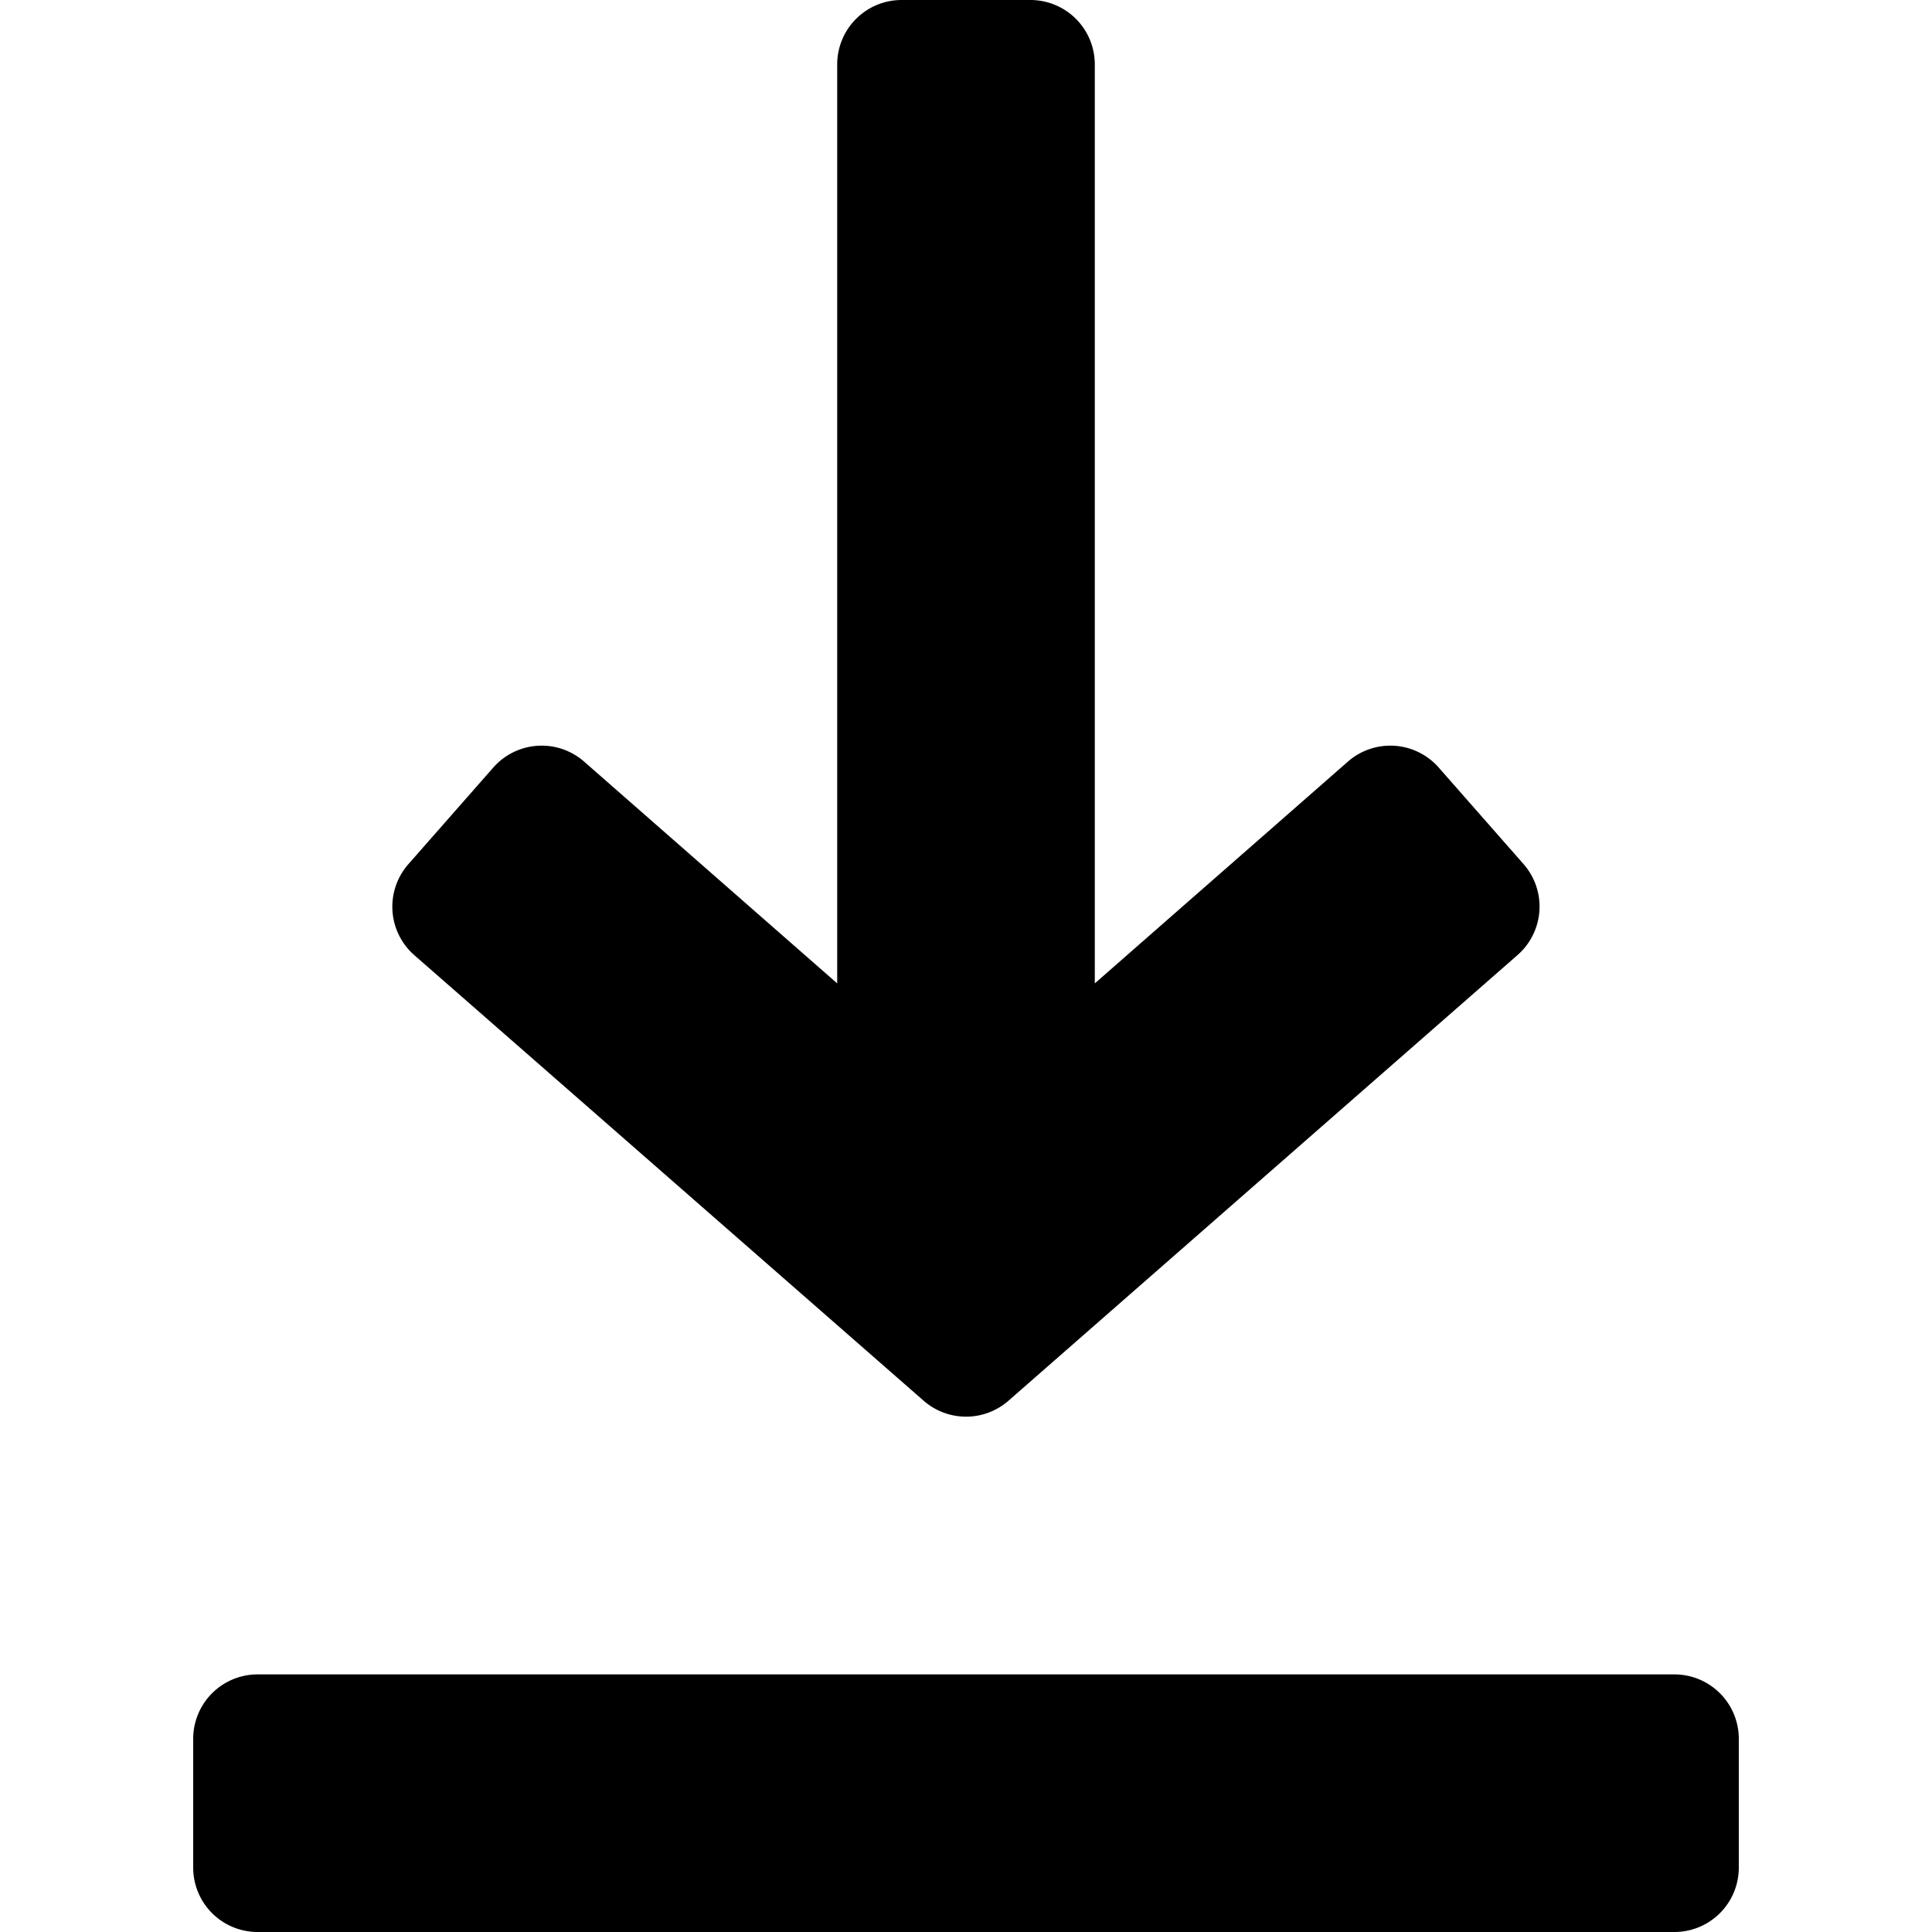 <svg id="Capa_1" data-name="Capa 1" xmlns="http://www.w3.org/2000/svg" viewBox="0 0 480 480"><title>Plan de travail 1</title><path d="M378.53,214.69l-21.09-24a16,16,0,0,0-22.56-1.47L272,244.32V16A16,16,0,0,0,256,0H224a16,16,0,0,0-16,16V244.32l-62.88-55.1a16,16,0,0,0-22.56,1.47l-21.09,24a16,16,0,0,0,1.47,22.62L229.47,348a16,16,0,0,0,21.09,0l126.5-110.75A16,16,0,0,0,378.53,214.69Z"/><path d="M416,416H64a16,16,0,0,0-16,16v32a16,16,0,0,0,16,16H416a16,16,0,0,0,16-16V432A16,16,0,0,0,416,416Z"/></svg>